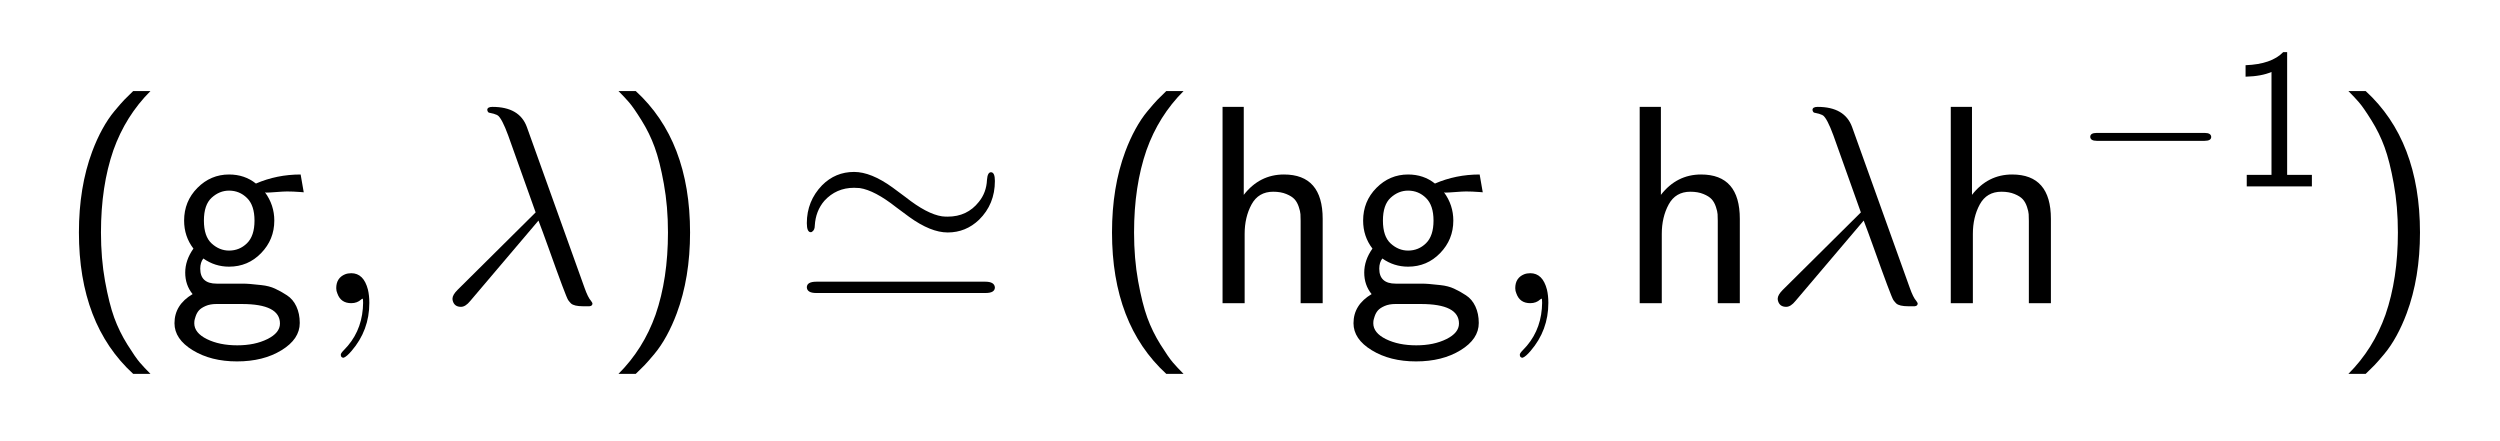 <?xml version="1.0" encoding="UTF-8"?>
<!DOCTYPE svg PUBLIC '-//W3C//DTD SVG 1.0//EN'
          'http://www.w3.org/TR/2001/REC-SVG-20010904/DTD/svg10.dtd'>
<svg fill-opacity="1" xmlns:xlink="http://www.w3.org/1999/xlink" color-rendering="auto" color-interpolation="auto" text-rendering="auto" stroke="black" stroke-linecap="square" width="221" stroke-miterlimit="10" shape-rendering="auto" stroke-opacity="1" fill="black" stroke-dasharray="none" font-weight="normal" stroke-width="1" viewBox="0 0 221 39" height="39" xmlns="http://www.w3.org/2000/svg" font-family="'Dialog'" font-style="normal" stroke-linejoin="miter" font-size="12px" stroke-dashoffset="0" image-rendering="auto"
><!--Generated by the Batik Graphics2D SVG Generator--><defs id="genericDefs"
  /><g
  ><g fill="white" stroke="white"
    ><rect x="0" width="221" height="39" y="0" stroke="none"
    /></g
    ><g font-size="100px" transform="scale(25,25) translate(0.2,1.072) scale(0.01,0.01)" text-rendering="geometricPrecision" color-rendering="optimizeQuality" image-rendering="optimizeQuality" font-family="'jlm_cmss10'" color-interpolation="linearRGB"
    ><path d="M27.094 -75 L33.203 -75 Q24.406 -66.203 20.094 -54.094 Q15.703 -41.406 15.703 -25 Q15.703 -15.797 17.141 -7.797 Q18.594 0.203 20.391 5.141 Q22.203 10.094 25.047 14.641 Q27.906 19.203 29.453 21 Q31 22.797 33.203 25 L27.094 25 Q7.906 7.406 7.906 -25 Q7.906 -41 12.594 -53.594 Q14.203 -57.906 16.203 -61.547 Q18.203 -65.203 20.5 -67.953 Q22.797 -70.703 24 -71.953 Q25.203 -73.203 27.094 -75 Z" stroke="none"
    /></g
    ><g font-size="100px" transform="matrix(25,0,0,25,0,0) translate(0.589,1.072) scale(0.01,0.01)" text-rendering="geometricPrecision" color-rendering="optimizeQuality" image-rendering="optimizeQuality" font-family="'jlm_cmss10'" color-interpolation="linearRGB"
    ><path d="M35.203 -39.094 L34.797 -39.203 Q38.094 -34.703 38.094 -29.203 Q38.094 -22.5 33.438 -17.703 Q28.797 -12.906 22.094 -12.906 Q17.094 -12.906 13 -15.797 Q11.906 -14.406 11.906 -12.203 Q11.906 -6.906 17.703 -6.906 L26.5 -6.906 Q28.203 -6.906 29.453 -6.797 Q30.703 -6.703 33.5 -6.391 Q36.297 -6.094 38.344 -5.141 Q40.406 -4.203 42.547 -2.797 Q44.703 -1.406 45.891 1.141 Q47.094 3.703 47.094 7 Q47.094 12.703 40.641 16.641 Q34.203 20.594 24.906 20.594 Q15.703 20.594 9.25 16.641 Q2.797 12.703 2.797 7.094 Q2.797 0.594 9.203 -3.203 Q6.594 -6.406 6.594 -10.797 Q6.594 -15.203 9.5 -19.297 Q6.203 -23.594 6.203 -29.203 Q6.203 -36 10.891 -40.75 Q15.594 -45.5 22.094 -45.5 Q27.594 -45.5 31.594 -42.297 Q39 -45.5 47.406 -45.5 L48.5 -39.203 L47.406 -39.297 Q46.203 -39.406 44.797 -39.453 Q43.406 -39.5 42.594 -39.5 Q41.406 -39.5 38.844 -39.297 Q36.297 -39.094 35.203 -39.094 ZM22.094 -18.594 Q25.797 -18.594 28.438 -21.188 Q31.094 -23.797 31.094 -29.188 Q31.094 -34.594 28.438 -37.188 Q25.797 -39.797 22.094 -39.797 Q18.703 -39.797 15.953 -37.297 Q13.203 -34.797 13.203 -29.188 Q13.203 -23.594 15.953 -21.094 Q18.703 -18.594 22.094 -18.594 ZM26.594 0.297 L17.594 0.297 Q15.406 0.297 13.797 1 Q12.203 1.703 11.453 2.547 Q10.703 3.406 10.297 4.594 Q9.906 5.797 9.844 6.25 Q9.797 6.703 9.797 7.094 Q9.797 10.5 14.25 12.703 Q18.703 14.906 25 14.906 Q31.203 14.906 35.641 12.703 Q40.094 10.5 40.094 7.203 Q40.094 0.297 26.594 0.297 Z" stroke="none"
    /></g
    ><g font-size="100px" transform="matrix(25,0,0,25,0,0) translate(1.103,1.072) scale(0.01,0.01)" text-rendering="geometricPrecision" color-rendering="optimizeQuality" image-rendering="optimizeQuality" font-family="'jlm_cmmi10'" color-interpolation="linearRGB"
    ><path d="M20.297 -0.094 L20.297 -0.094 Q20.297 9.594 14 16.906 Q12.297 18.906 11.203 19.297 Q10.203 19.297 10.203 18.203 Q10.203 17.703 11.297 16.594 Q17.297 10.594 18 1.906 Q18.094 0.906 18.094 -0.094 Q18.094 -1.594 17.906 -1.594 Q17.797 -1.594 17.406 -1.297 Q16 0 13.906 0 Q10.203 0 9 -3.406 Q8.594 -4.297 8.594 -5.297 Q8.594 -8.906 11.703 -10.203 Q12.703 -10.594 13.906 -10.594 Q18.297 -10.594 19.797 -4.797 Q20.297 -2.703 20.297 -0.094 Z" stroke="none"
    /></g
    ><g font-size="100px" transform="matrix(25,0,0,25,0,0) translate(1.547,1.072) scale(0.01,0.01)" text-rendering="geometricPrecision" color-rendering="optimizeQuality" image-rendering="optimizeQuality" font-family="'jlm_cmmi10'" color-interpolation="linearRGB"
    ><path d="M35.703 -29.203 L11.594 -0.797 Q9.906 1.297 8.297 1.297 Q6 1.297 5.406 -0.797 Q5.297 -1.203 5.297 -1.594 Q5.297 -2.906 7.094 -4.703 L34.703 -32.094 L25 -59.297 Q22.797 -65.297 21.297 -66.406 L21.203 -66.406 L21 -66.594 L20.906 -66.594 Q20.094 -67 18.5 -67.297 Q17.797 -67.297 17.594 -68.297 Q17.594 -69.406 19.406 -69.406 Q29 -69.406 31.594 -62.297 L52 -5.406 Q53.203 -2 54.297 -0.797 Q54.797 -0.094 54.797 0.094 Q54.797 1 53.703 1.094 L51.5 1.094 Q48.297 1.094 47.203 0.094 Q46.703 -0.406 46.203 -1.094 Q45.406 -2.297 39.203 -19.703 Q37.094 -25.594 35.703 -29.203 Z" stroke="none"
    /></g
    ><g font-size="100px" transform="matrix(25,0,0,25,0,0) translate(2.131,1.072) scale(0.01,0.01)" text-rendering="geometricPrecision" color-rendering="optimizeQuality" image-rendering="optimizeQuality" font-family="'jlm_cmss10'" color-interpolation="linearRGB"
    ><path d="M11.703 25 L5.594 25 Q14.406 16.203 18.703 4.094 Q23.094 -8.594 23.094 -25 Q23.094 -34.203 21.641 -42.203 Q20.203 -50.203 18.391 -55.141 Q16.594 -60.094 13.75 -64.641 Q10.906 -69.203 9.344 -71 Q7.797 -72.797 5.594 -75 L11.703 -75 Q30.906 -57.406 30.906 -25 Q30.906 -9 26.203 3.594 Q24.594 7.906 22.594 11.547 Q20.594 15.203 18.297 17.953 Q16 20.703 14.797 21.953 Q13.594 23.203 11.703 25 Z" stroke="none"
    /></g
    ><g font-size="100px" transform="matrix(25,0,0,25,0,0) translate(2.797,1.072) scale(0.01,0.01)" text-rendering="geometricPrecision" color-rendering="optimizeQuality" image-rendering="optimizeQuality" font-family="'jlm_cmsy10'" color-interpolation="linearRGB"
    ><path d="M72.094 -43.203 Q72.094 -35 66.5 -29.5 Q61.797 -25 55.406 -25 Q49.406 -25 41.797 -30.5 Q40.5 -31.406 37.203 -33.906 Q29.594 -39.906 24.297 -40.703 Q23.297 -40.797 22.297 -40.797 Q16 -40.797 11.797 -36.203 Q8.703 -32.594 8.406 -27.406 Q8.406 -25.906 7.5 -25.297 Q7.297 -25.094 7 -25.094 Q5.594 -25.094 5.594 -28.297 Q5.594 -36.094 11 -41.703 Q15.703 -46.406 22.297 -46.406 Q28.297 -46.406 35.906 -40.906 Q37.203 -40 40.5 -37.5 Q48.094 -31.5 53.406 -30.703 Q54.406 -30.594 55.406 -30.594 Q62.297 -30.594 66.406 -35.797 Q69.094 -39.094 69.297 -43.594 Q69.5 -46.297 70.703 -46.297 Q72.094 -46.297 72.094 -43.203 ZM9 -7.594 L68.703 -7.594 Q71.906 -7.594 72.094 -5.594 Q72.094 -3.594 68.797 -3.594 L8.906 -3.594 Q5.703 -3.594 5.594 -5.594 Q5.594 -7.594 9 -7.594 Z" stroke="none"
    /></g
    ><g font-size="100px" transform="matrix(25,0,0,25,0,0) translate(3.853,1.072) scale(0.01,0.01)" text-rendering="geometricPrecision" color-rendering="optimizeQuality" image-rendering="optimizeQuality" font-family="'jlm_cmss10'" color-interpolation="linearRGB"
    ><path d="M27.094 -75 L33.203 -75 Q24.406 -66.203 20.094 -54.094 Q15.703 -41.406 15.703 -25 Q15.703 -15.797 17.141 -7.797 Q18.594 0.203 20.391 5.141 Q22.203 10.094 25.047 14.641 Q27.906 19.203 29.453 21 Q31 22.797 33.203 25 L27.094 25 Q7.906 7.406 7.906 -25 Q7.906 -41 12.594 -53.594 Q14.203 -57.906 16.203 -61.547 Q18.203 -65.203 20.5 -67.953 Q22.797 -70.703 24 -71.953 Q25.203 -73.203 27.094 -75 Z" stroke="none"
    /></g
    ><g font-size="100px" transform="matrix(25,0,0,25,0,0) translate(4.242,1.072) scale(0.01,0.01)" text-rendering="geometricPrecision" color-rendering="optimizeQuality" image-rendering="optimizeQuality" font-family="'jlm_cmss10'" color-interpolation="linearRGB"
    ><path d="M43.5 -29.797 L43.5 0 L35.703 0 L35.703 -29.094 Q35.703 -30.5 35.641 -31.453 Q35.594 -32.406 35.047 -34.047 Q34.5 -35.703 33.547 -36.75 Q32.594 -37.797 30.641 -38.594 Q28.703 -39.406 26 -39.406 Q20.797 -39.406 18.344 -34.906 Q15.906 -30.406 15.906 -24.5 L15.906 0 L8.094 0 L8.094 -69.406 L15.594 -69.406 L15.594 -38.297 Q21.203 -45.5 29.797 -45.5 Q43.5 -45.5 43.5 -29.797 Z" stroke="none"
    /></g
    ><g font-size="100px" transform="matrix(25,0,0,25,0,0) translate(4.758,1.072) scale(0.01,0.01)" text-rendering="geometricPrecision" color-rendering="optimizeQuality" image-rendering="optimizeQuality" font-family="'jlm_cmss10'" color-interpolation="linearRGB"
    ><path d="M35.203 -39.094 L34.797 -39.203 Q38.094 -34.703 38.094 -29.203 Q38.094 -22.5 33.438 -17.703 Q28.797 -12.906 22.094 -12.906 Q17.094 -12.906 13 -15.797 Q11.906 -14.406 11.906 -12.203 Q11.906 -6.906 17.703 -6.906 L26.5 -6.906 Q28.203 -6.906 29.453 -6.797 Q30.703 -6.703 33.5 -6.391 Q36.297 -6.094 38.344 -5.141 Q40.406 -4.203 42.547 -2.797 Q44.703 -1.406 45.891 1.141 Q47.094 3.703 47.094 7 Q47.094 12.703 40.641 16.641 Q34.203 20.594 24.906 20.594 Q15.703 20.594 9.25 16.641 Q2.797 12.703 2.797 7.094 Q2.797 0.594 9.203 -3.203 Q6.594 -6.406 6.594 -10.797 Q6.594 -15.203 9.5 -19.297 Q6.203 -23.594 6.203 -29.203 Q6.203 -36 10.891 -40.75 Q15.594 -45.5 22.094 -45.5 Q27.594 -45.5 31.594 -42.297 Q39 -45.5 47.406 -45.5 L48.5 -39.203 L47.406 -39.297 Q46.203 -39.406 44.797 -39.453 Q43.406 -39.5 42.594 -39.5 Q41.406 -39.5 38.844 -39.297 Q36.297 -39.094 35.203 -39.094 ZM22.094 -18.594 Q25.797 -18.594 28.438 -21.188 Q31.094 -23.797 31.094 -29.188 Q31.094 -34.594 28.438 -37.188 Q25.797 -39.797 22.094 -39.797 Q18.703 -39.797 15.953 -37.297 Q13.203 -34.797 13.203 -29.188 Q13.203 -23.594 15.953 -21.094 Q18.703 -18.594 22.094 -18.594 ZM26.594 0.297 L17.594 0.297 Q15.406 0.297 13.797 1 Q12.203 1.703 11.453 2.547 Q10.703 3.406 10.297 4.594 Q9.906 5.797 9.844 6.25 Q9.797 6.703 9.797 7.094 Q9.797 10.5 14.25 12.703 Q18.703 14.906 25 14.906 Q31.203 14.906 35.641 12.703 Q40.094 10.5 40.094 7.203 Q40.094 0.297 26.594 0.297 Z" stroke="none"
    /></g
    ><g font-size="100px" transform="matrix(25,0,0,25,0,0) translate(5.272,1.072) scale(0.01,0.01)" text-rendering="geometricPrecision" color-rendering="optimizeQuality" image-rendering="optimizeQuality" font-family="'jlm_cmmi10'" color-interpolation="linearRGB"
    ><path d="M20.297 -0.094 L20.297 -0.094 Q20.297 9.594 14 16.906 Q12.297 18.906 11.203 19.297 Q10.203 19.297 10.203 18.203 Q10.203 17.703 11.297 16.594 Q17.297 10.594 18 1.906 Q18.094 0.906 18.094 -0.094 Q18.094 -1.594 17.906 -1.594 Q17.797 -1.594 17.406 -1.297 Q16 0 13.906 0 Q10.203 0 9 -3.406 Q8.594 -4.297 8.594 -5.297 Q8.594 -8.906 11.703 -10.203 Q12.703 -10.594 13.906 -10.594 Q18.297 -10.594 19.797 -4.797 Q20.297 -2.703 20.297 -0.094 Z" stroke="none"
    /></g
    ><g font-size="100px" transform="matrix(25,0,0,25,0,0) translate(5.717,1.072) scale(0.01,0.01)" text-rendering="geometricPrecision" color-rendering="optimizeQuality" image-rendering="optimizeQuality" font-family="'jlm_cmss10'" color-interpolation="linearRGB"
    ><path d="M43.5 -29.797 L43.5 0 L35.703 0 L35.703 -29.094 Q35.703 -30.5 35.641 -31.453 Q35.594 -32.406 35.047 -34.047 Q34.5 -35.703 33.547 -36.75 Q32.594 -37.797 30.641 -38.594 Q28.703 -39.406 26 -39.406 Q20.797 -39.406 18.344 -34.906 Q15.906 -30.406 15.906 -24.5 L15.906 0 L8.094 0 L8.094 -69.406 L15.594 -69.406 L15.594 -38.297 Q21.203 -45.5 29.797 -45.5 Q43.5 -45.5 43.5 -29.797 Z" stroke="none"
    /></g
    ><g font-size="100px" transform="matrix(25,0,0,25,0,0) translate(6.233,1.072) scale(0.01,0.01)" text-rendering="geometricPrecision" color-rendering="optimizeQuality" image-rendering="optimizeQuality" font-family="'jlm_cmmi10'" color-interpolation="linearRGB"
    ><path d="M35.703 -29.203 L11.594 -0.797 Q9.906 1.297 8.297 1.297 Q6 1.297 5.406 -0.797 Q5.297 -1.203 5.297 -1.594 Q5.297 -2.906 7.094 -4.703 L34.703 -32.094 L25 -59.297 Q22.797 -65.297 21.297 -66.406 L21.203 -66.406 L21 -66.594 L20.906 -66.594 Q20.094 -67 18.5 -67.297 Q17.797 -67.297 17.594 -68.297 Q17.594 -69.406 19.406 -69.406 Q29 -69.406 31.594 -62.297 L52 -5.406 Q53.203 -2 54.297 -0.797 Q54.797 -0.094 54.797 0.094 Q54.797 1 53.703 1.094 L51.5 1.094 Q48.297 1.094 47.203 0.094 Q46.703 -0.406 46.203 -1.094 Q45.406 -2.297 39.203 -19.703 Q37.094 -25.594 35.703 -29.203 Z" stroke="none"
    /></g
    ><g font-size="100px" transform="matrix(25,0,0,25,0,0) translate(6.817,1.072) scale(0.01,0.01)" text-rendering="geometricPrecision" color-rendering="optimizeQuality" image-rendering="optimizeQuality" font-family="'jlm_cmss10'" color-interpolation="linearRGB"
    ><path d="M43.5 -29.797 L43.5 0 L35.703 0 L35.703 -29.094 Q35.703 -30.5 35.641 -31.453 Q35.594 -32.406 35.047 -34.047 Q34.5 -35.703 33.547 -36.75 Q32.594 -37.797 30.641 -38.594 Q28.703 -39.406 26 -39.406 Q20.797 -39.406 18.344 -34.906 Q15.906 -30.406 15.906 -24.5 L15.906 0 L8.094 0 L8.094 -69.406 L15.594 -69.406 L15.594 -38.297 Q21.203 -45.5 29.797 -45.5 Q43.5 -45.5 43.5 -29.797 Z" stroke="none"
    /></g
    ><g font-size="100px" transform="matrix(25,0,0,25,0,0) translate(7.333,0.659) scale(0.007,0.007)" text-rendering="geometricPrecision" color-rendering="optimizeQuality" image-rendering="optimizeQuality" font-family="'jlm_cmsy10'" color-interpolation="linearRGB"
    ><path d="M66.094 -23 L11.594 -23 Q8.406 -23 8.297 -25 Q8.297 -27 11.594 -27 L66.094 -27 Q69.297 -27 69.406 -25 Q69.406 -23 66.094 -23 Z" stroke="none"
    /></g
    ><g font-size="100px" transform="matrix(25,0,0,25,0,0) translate(7.878,0.659) scale(0.007,0.007)" text-rendering="geometricPrecision" color-rendering="optimizeQuality" image-rendering="optimizeQuality" font-family="'jlm_cmss10'" color-interpolation="linearRGB"
    ><path d="M29.906 -67.797 L29.906 -5.797 L42.406 -5.797 L42.406 0 L9.5 0 L9.5 -5.797 L22 -5.797 L22 -57.797 Q16.906 -55.594 8.906 -55.406 L8.906 -61.203 Q22 -61.703 27.906 -67.797 L29.906 -67.797 Z" stroke="none"
    /></g
    ><g font-size="100px" transform="matrix(25,0,0,25,0,0) translate(8.248,1.072) scale(0.01,0.01)" text-rendering="geometricPrecision" color-rendering="optimizeQuality" image-rendering="optimizeQuality" font-family="'jlm_cmss10'" color-interpolation="linearRGB"
    ><path d="M11.703 25 L5.594 25 Q14.406 16.203 18.703 4.094 Q23.094 -8.594 23.094 -25 Q23.094 -34.203 21.641 -42.203 Q20.203 -50.203 18.391 -55.141 Q16.594 -60.094 13.75 -64.641 Q10.906 -69.203 9.344 -71 Q7.797 -72.797 5.594 -75 L11.703 -75 Q30.906 -57.406 30.906 -25 Q30.906 -9 26.203 3.594 Q24.594 7.906 22.594 11.547 Q20.594 15.203 18.297 17.953 Q16 20.703 14.797 21.953 Q13.594 23.203 11.703 25 Z" stroke="none"
    /></g
  ></g
></svg
>
